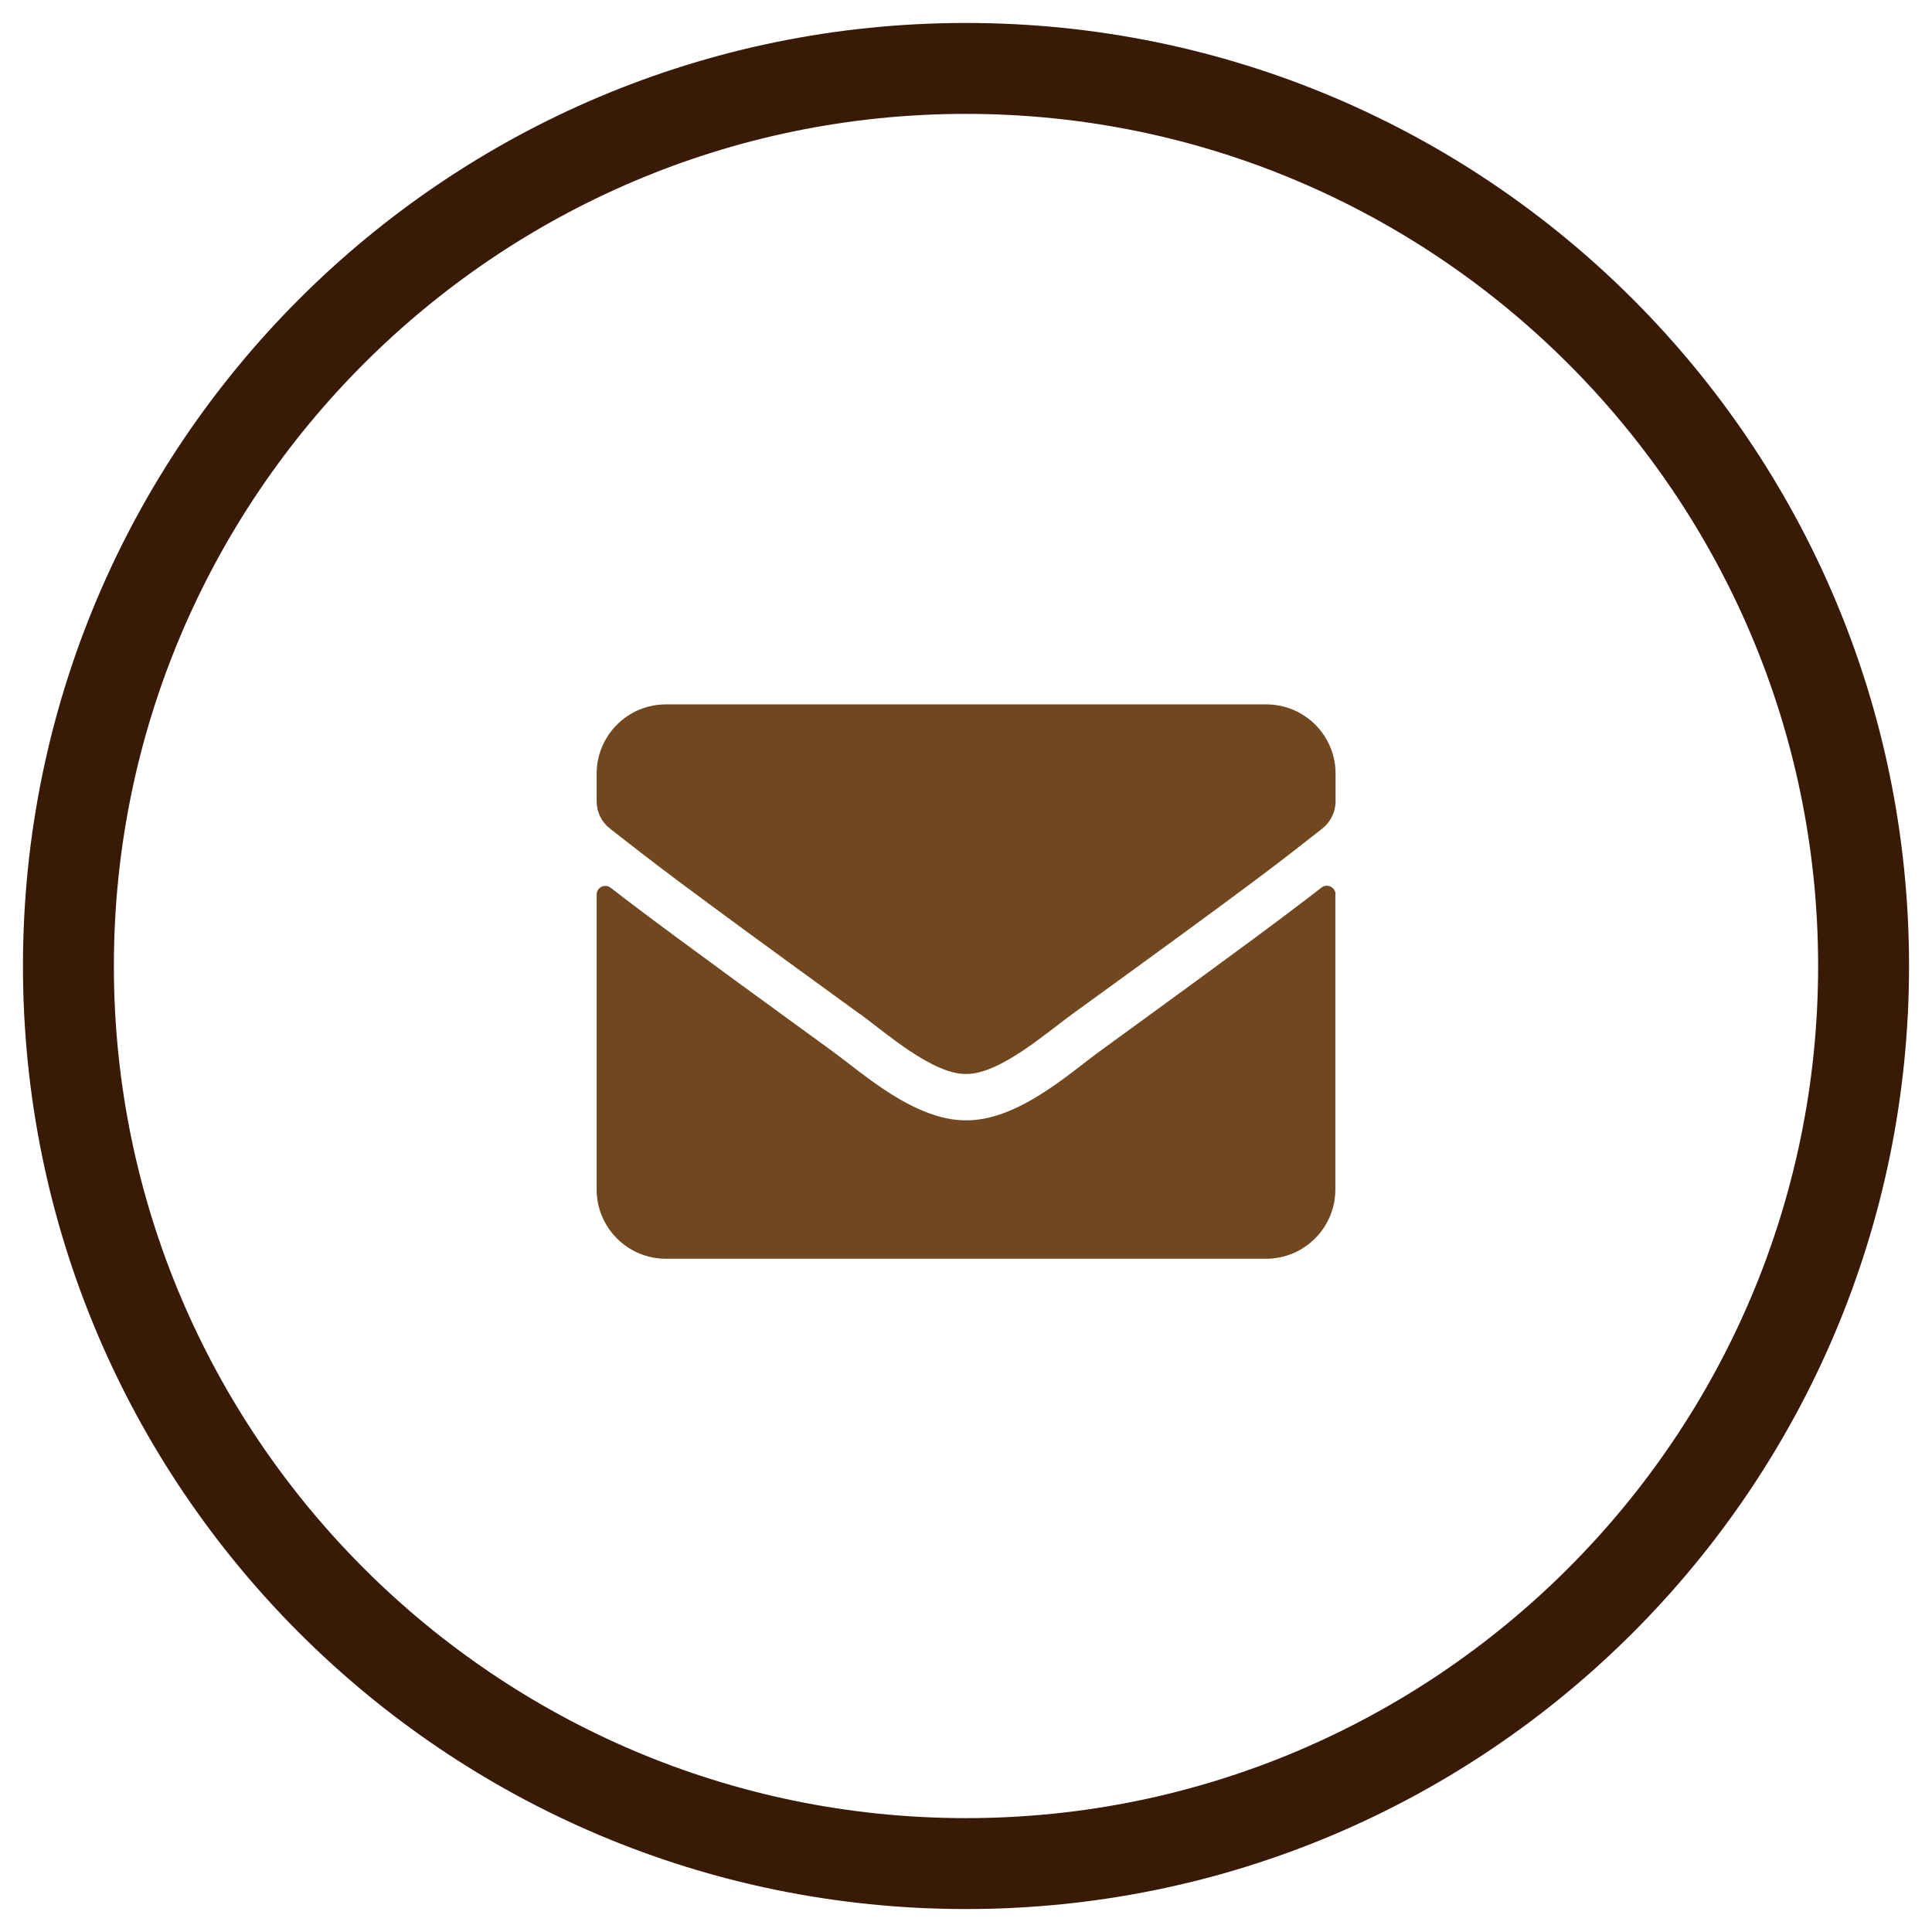<?xml version="1.0" encoding="UTF-8"?><svg id="Layer_1" xmlns="http://www.w3.org/2000/svg" viewBox="0 0 85 85"><defs><style>.cls-1{fill:#381a06;}.cls-2{fill:#70471e;}</style></defs><path class="cls-1" d="M42.5,5.01c20.67,0,37.49,16.82,37.49,37.49s-16.82,37.49-37.49,37.49S5.01,63.17,5.01,42.5,21.83,5.01,42.5,5.01m0-4C19.58,1.01,1.01,19.58,1.01,42.5s18.58,41.49,41.49,41.49,41.49-18.58,41.49-41.49S65.42,1.01,42.5,1.01h0Z"/><path class="cls-2" d="M37.84,44.62c-8.42-6.11-9.06-6.65-11.01-8.17-.37-.29-.58-.73-.58-1.2v-1.21c0-1.68,1.36-3.05,3.05-3.05h26.41c1.68,0,3.05,1.36,3.05,3.05v1.21c0,.47-.22,.91-.58,1.2-1.94,1.52-2.58,2.06-11.01,8.17-1.07,.77-3.19,2.65-4.66,2.63-1.47,.03-3.59-1.85-4.66-2.63Zm20.91-5.27v12.98c0,1.68-1.36,3.05-3.05,3.05H29.3c-1.68,0-3.05-1.36-3.05-3.05v-12.97c0-.32,.36-.5,.62-.3,1.42,1.1,3.31,2.51,9.78,7.21,1.34,.98,3.6,3.03,5.85,3.02,2.27,.02,4.57-2.08,5.86-3.02,6.47-4.7,8.35-6.11,9.78-7.22,.25-.2,.62-.01,.62,.3Z"/></svg>